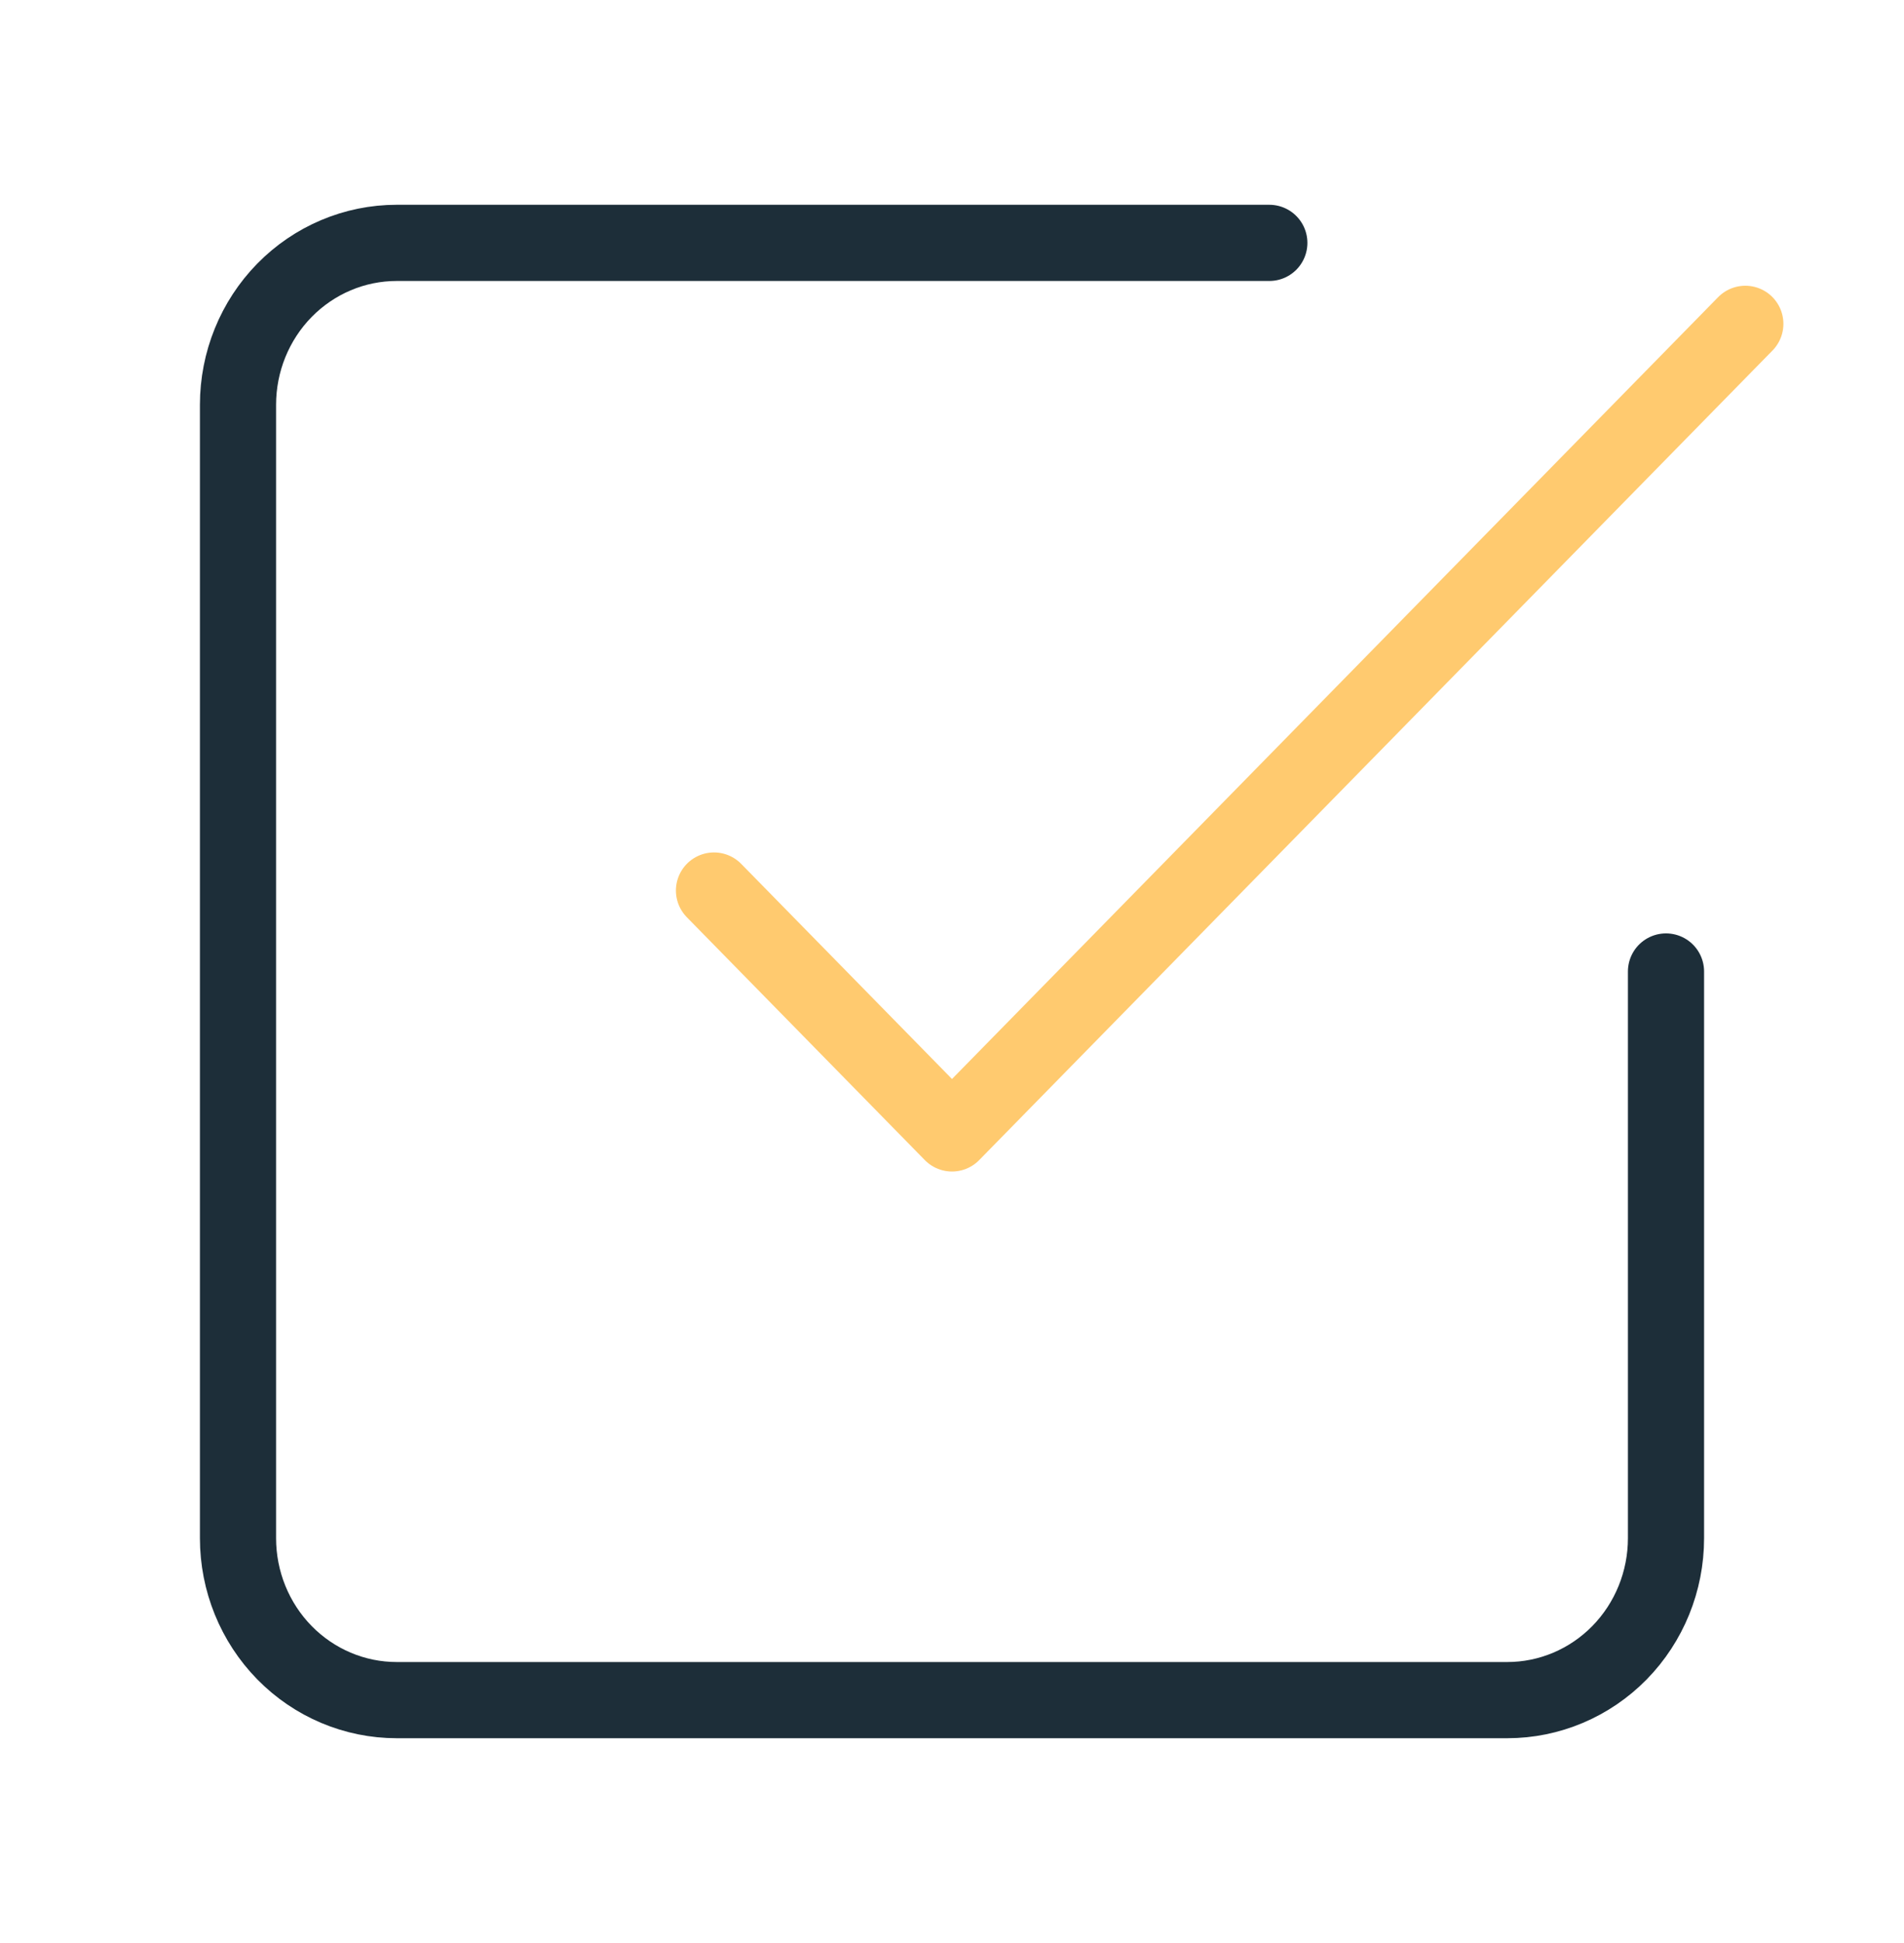 <svg width="50" height="51" viewBox="0 0 50 51" fill="none" xmlns="http://www.w3.org/2000/svg">
<path d="M18.75 23.375L25 29.75L45.833 8.5" stroke="#FFCA6F" stroke-width="2" stroke-linecap="round" stroke-linejoin="round"/>
<path d="M43.75 25.5V40.375C43.75 41.502 43.311 42.583 42.53 43.38C41.748 44.177 40.688 44.625 39.583 44.625H10.417C9.312 44.625 8.252 44.177 7.47 43.38C6.689 42.583 6.25 41.502 6.25 40.375V10.625C6.25 9.498 6.689 8.417 7.47 7.62C8.252 6.823 9.312 6.375 10.417 6.375H33.333" stroke="#1D2E39" stroke-width="2" stroke-linecap="round" stroke-linejoin="round"/>
</svg>
